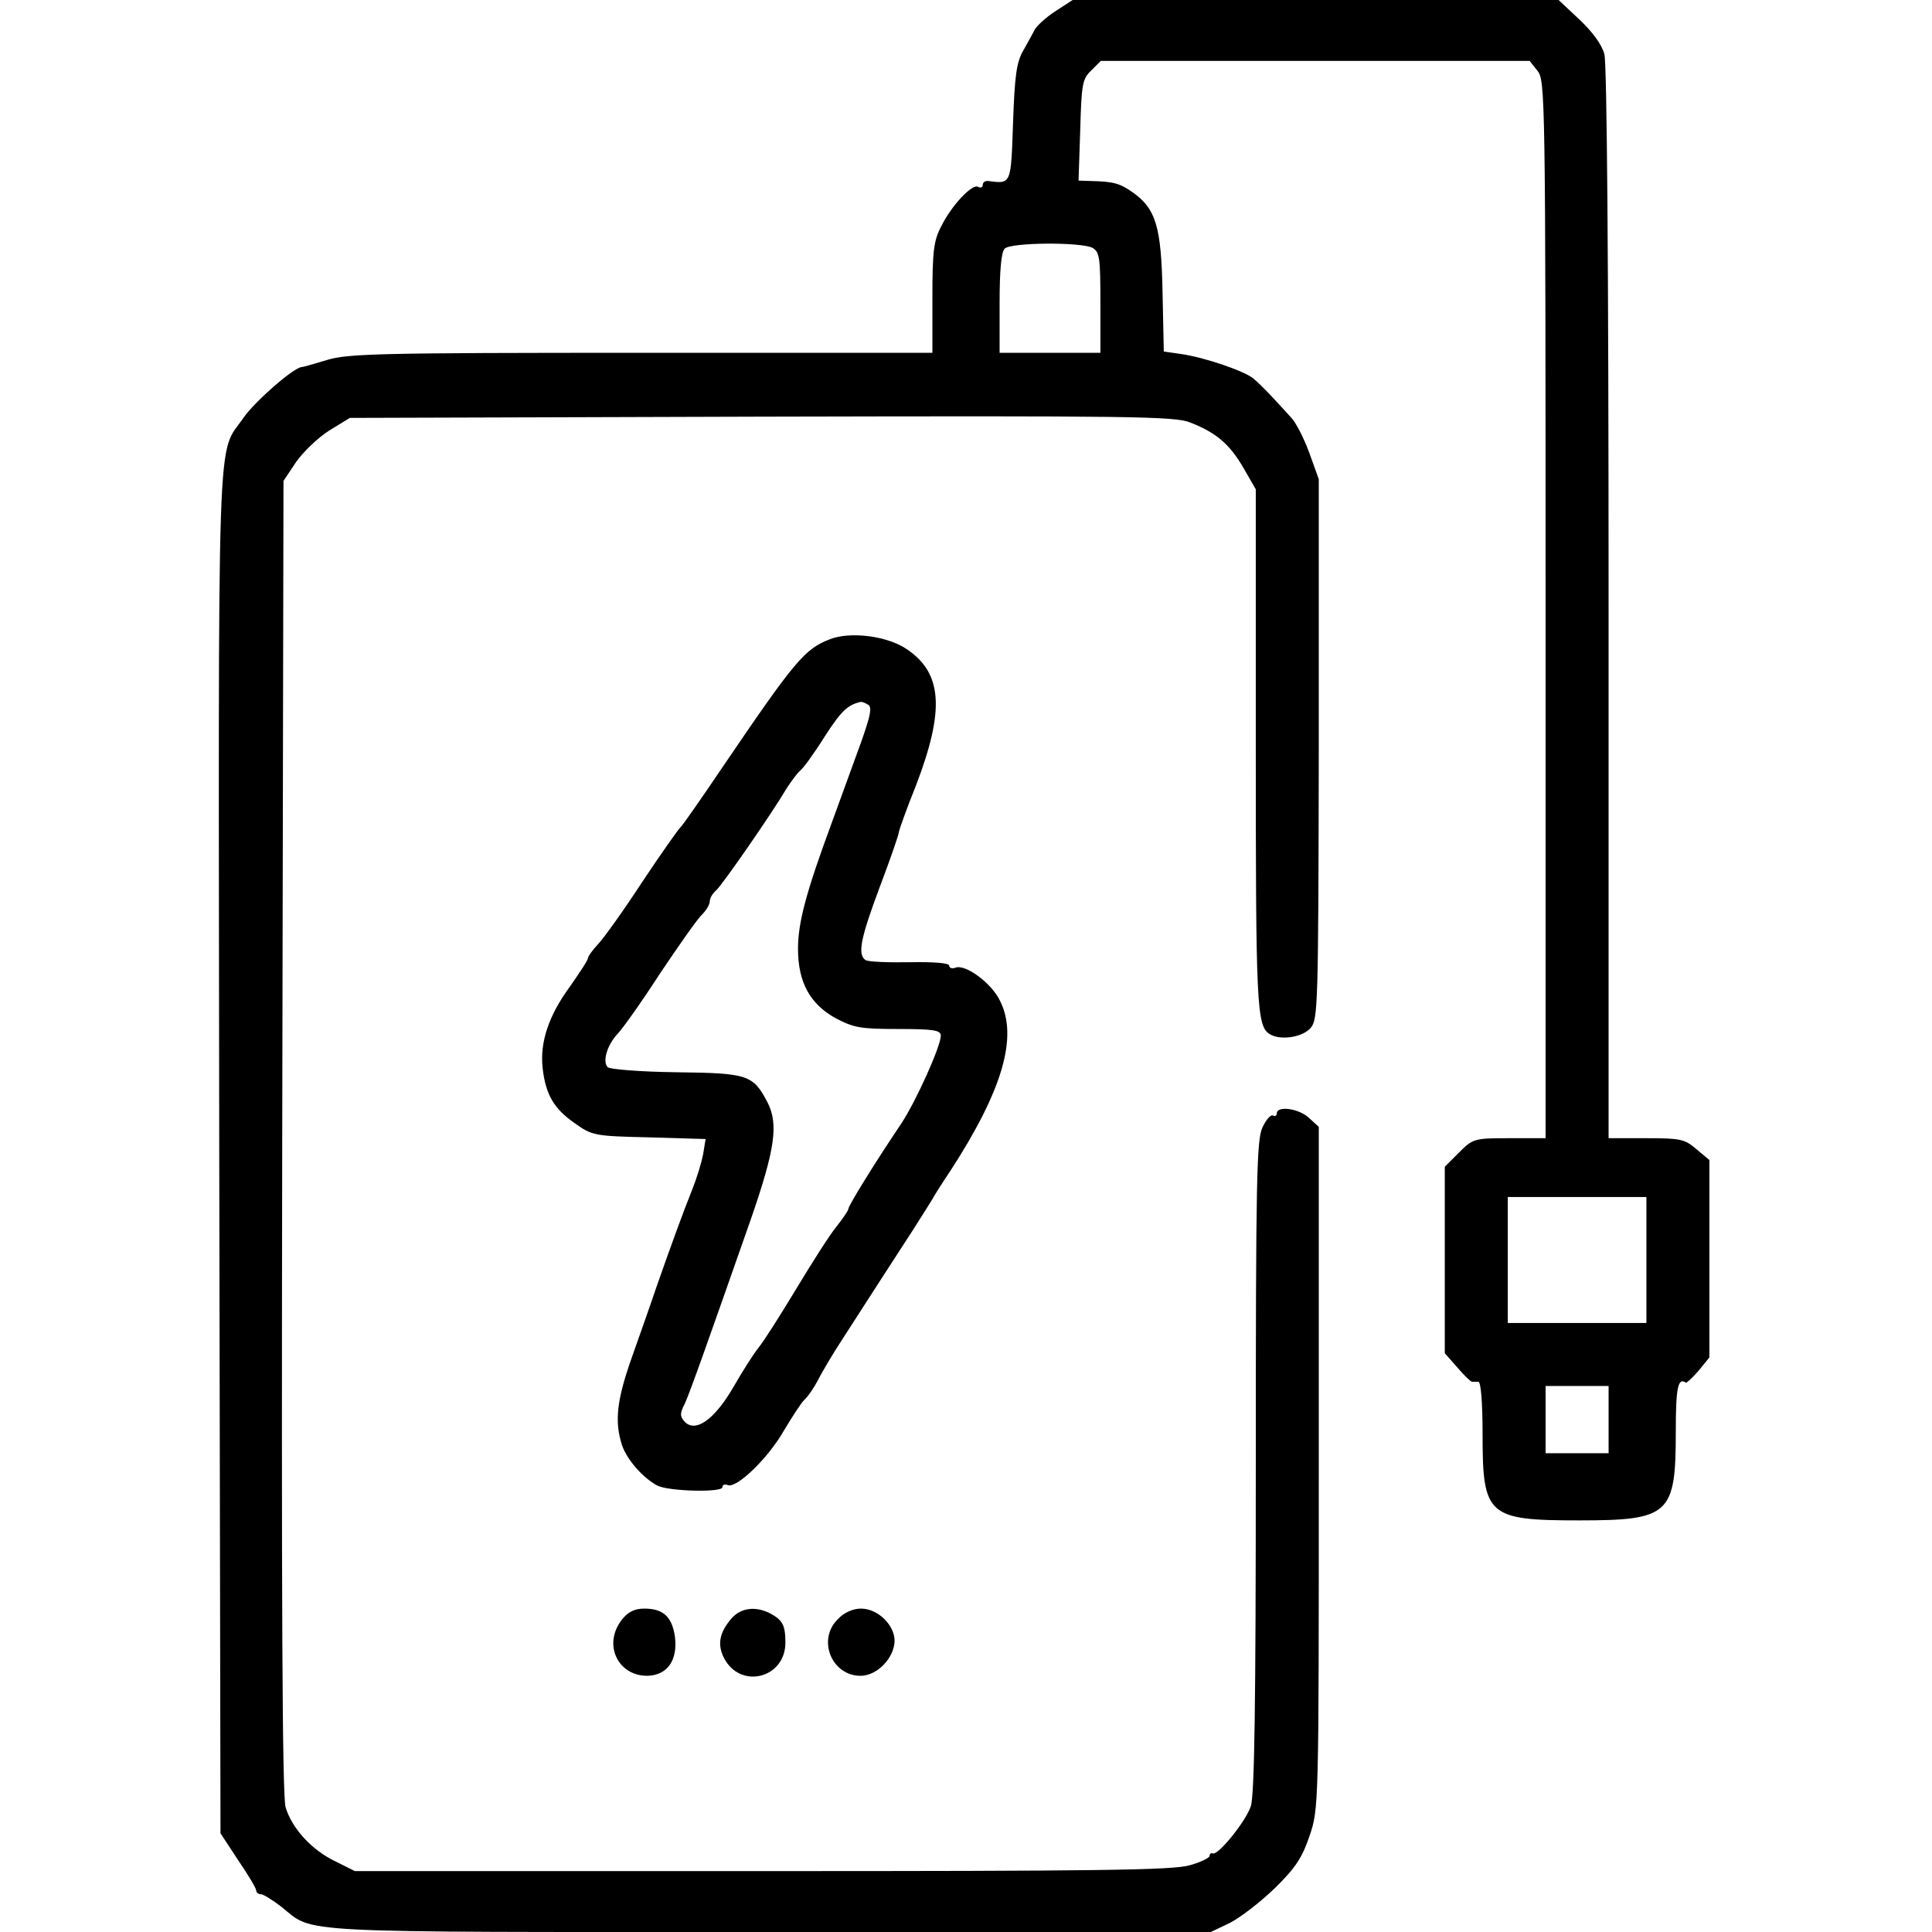 <?xml version="1.0" standalone="no"?>
<!DOCTYPE svg PUBLIC "-//W3C//DTD SVG 20010904//EN"
 "http://www.w3.org/TR/2001/REC-SVG-20010904/DTD/svg10.dtd">
<svg version="1.0" xmlns="http://www.w3.org/2000/svg"
 width="460pt" height="460pt" viewBox="0 0 460 460"
 preserveAspectRatio="xMidYMid meet">
<g transform="translate(0,460) scale(0.1,-0.1)"
fill="#000000" stroke="none">
<path d="M2514 4574 c-22 -14 -44 -34 -50 -44 -5 -10 -18 -33 -28 -51 -16 -28
-20 -60 -24 -171 -5 -148 -4 -146 -59 -139 -7 1 -13 -3 -13 -9 0 -6 -5 -8 -11
-5 -13 9 -63 -43 -88 -94 -18 -34 -21 -59 -21 -171 l0 -130 -693 0 c-622 0
-699 -2 -748 -17 -30 -9 -57 -17 -61 -17 -20 -2 -110 -81 -137 -119 -66 -97
-61 44 -59 -1747 l3 -1625 42 -64 c24 -35 43 -67 43 -72 0 -5 5 -9 11 -9 6 0
28 -14 49 -30 80 -64 8 -60 1161 -60 l1052 0 46 22 c25 13 73 50 107 83 49 48
65 73 82 124 22 64 22 70 22 876 l0 812 -23 21 c-24 23 -77 30 -77 11 0 -5 -4
-8 -9 -5 -5 3 -16 -9 -25 -28 -14 -30 -16 -117 -16 -809 0 -559 -3 -783 -12
-808 -12 -36 -77 -116 -90 -112 -5 2 -8 -1 -8 -6 0 -4 -21 -15 -47 -22 -39
-12 -223 -14 -1018 -14 l-970 0 -46 23 c-57 27 -104 79 -119 129 -8 27 -10
494 -8 1598 l3 1560 30 45 c17 24 52 58 79 75 l49 30 981 3 c875 2 985 1 1020
-14 62 -24 94 -52 126 -107 l30 -52 0 -617 c0 -610 2 -661 33 -680 25 -16 79
-8 98 15 17 21 18 51 19 664 l0 642 -23 64 c-13 35 -32 72 -43 83 -10 11 -31
34 -46 50 -15 16 -34 35 -44 43 -22 18 -116 50 -171 58 l-42 6 -3 141 c-3 157
-16 199 -71 238 -30 21 -45 26 -100 27 l-29 1 4 120 c3 109 5 122 26 142 l23
23 510 0 511 0 19 -24 c18 -23 19 -58 19 -1282 l0 -1259 -86 0 c-84 0 -87 -1
-120 -34 l-34 -34 0 -222 0 -222 30 -34 c16 -19 32 -34 35 -34 3 0 10 0 15 0
6 0 10 -49 10 -128 0 -191 13 -202 230 -202 215 0 230 14 230 210 0 106 5 131
24 118 1 -2 15 11 30 28 l26 32 0 235 0 235 -31 26 c-28 24 -38 26 -120 26
l-89 0 0 1273 c0 823 -4 1285 -10 1308 -6 23 -29 54 -60 83 l-49 46 -579 0
-578 0 -40 -26z m87 -564 c17 -10 19 -22 19 -130 l0 -120 -120 0 -120 0 0 118
c0 78 4 122 12 130 15 15 181 16 209 2z m1319 -2410 l0 -150 -165 0 -165 0 0
150 0 150 165 0 165 0 0 -150z m-90 -380 l0 -80 -75 0 -75 0 0 80 0 80 75 0
75 0 0 -80z"/>
<path d="M1976 3078 c-60 -23 -83 -50 -258 -308 -50 -74 -94 -137 -98 -140 -4
-3 -45 -61 -91 -130 -45 -69 -93 -136 -106 -149 -12 -13 -23 -28 -23 -32 0 -5
-20 -35 -43 -68 -50 -68 -72 -132 -65 -194 7 -63 27 -97 76 -131 42 -30 47
-31 178 -34 l134 -4 -6 -37 c-4 -20 -15 -56 -25 -81 -21 -52 -56 -148 -88
-240 -12 -36 -38 -109 -57 -163 -36 -102 -41 -152 -23 -208 12 -35 50 -78 84
-96 27 -14 155 -17 155 -4 0 6 6 8 13 5 21 -8 95 63 133 129 19 32 41 66 49
74 9 8 23 29 32 46 9 18 36 64 61 102 25 39 64 99 87 135 23 36 60 92 81 125
21 33 41 65 44 70 3 6 21 35 42 66 126 194 163 322 118 408 -21 42 -82 86
-105 77 -8 -3 -15 -1 -15 5 0 6 -35 9 -94 8 -51 -1 -99 1 -105 5 -20 13 -12
52 34 175 25 66 45 124 45 129 0 4 18 55 41 112 69 180 63 268 -23 325 -46 31
-134 42 -182 23z m91 -156 c10 -6 5 -27 -16 -87 -16 -44 -48 -132 -71 -195
-61 -165 -80 -237 -80 -299 0 -79 28 -131 89 -165 44 -23 59 -26 150 -26 85 0
101 -3 101 -16 0 -25 -59 -156 -94 -209 -66 -98 -126 -196 -126 -203 0 -4 -13
-23 -28 -42 -16 -19 -59 -87 -97 -150 -38 -63 -78 -126 -90 -140 -11 -14 -38
-56 -59 -93 -45 -77 -89 -108 -115 -83 -12 13 -13 20 -1 43 13 28 56 150 157
438 59 170 67 229 40 281 -34 65 -47 69 -216 71 -85 1 -159 7 -164 12 -13 13
-2 52 23 79 12 12 58 77 102 145 45 67 89 130 100 140 10 10 18 24 18 31 0 8
7 19 15 26 14 12 132 182 168 243 11 17 25 36 32 42 7 5 34 42 59 82 40 62 55
75 86 82 3 0 11 -3 17 -7z"/>
<path d="M1481 744 c-46 -58 -11 -134 60 -134 48 1 73 37 66 93 -7 48 -28 67
-73 67 -23 0 -39 -8 -53 -26z"/>
<path d="M1743 748 c-30 -34 -36 -63 -19 -96 39 -75 146 -48 146 37 0 42 -7
54 -37 70 -34 17 -68 13 -90 -11z"/>
<path d="M1995 745 c-50 -49 -15 -135 54 -135 39 0 80 42 81 83 0 38 -40 77
-80 77 -19 0 -40 -9 -55 -25z"/>
</g>
</svg>
